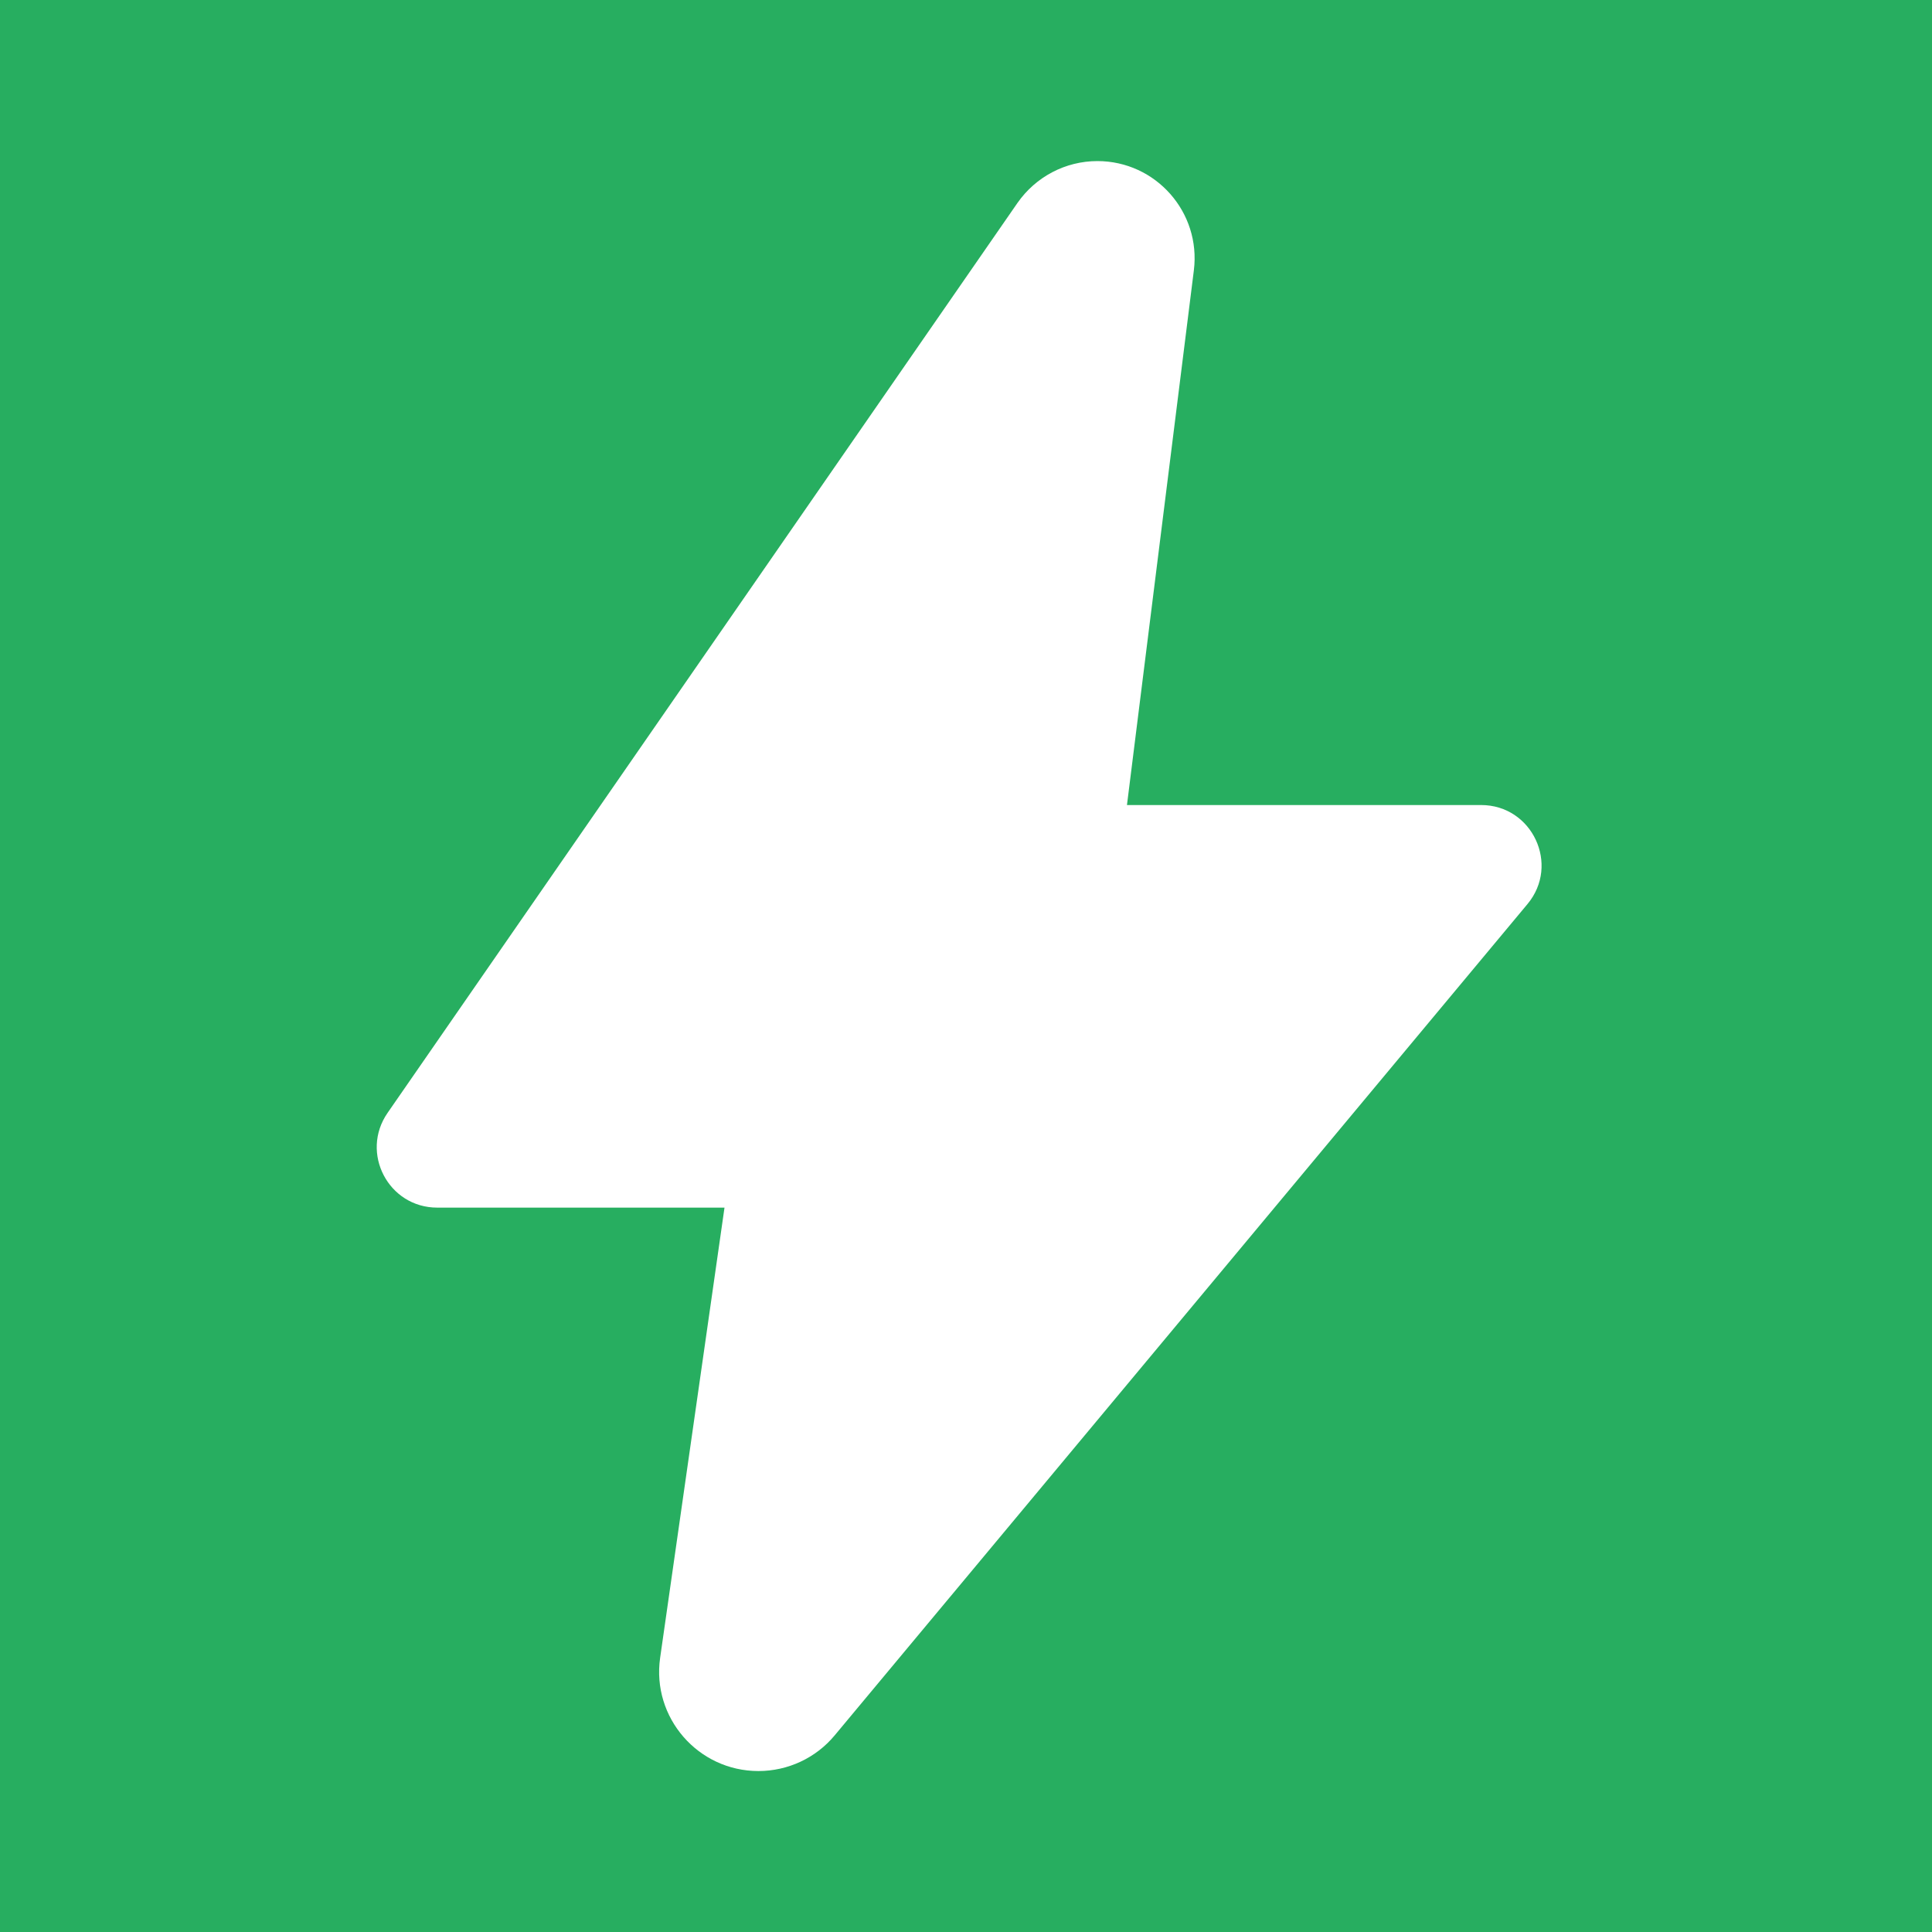 <svg width="16" height="16" viewBox="0 0 16 16" fill="none" xmlns="http://www.w3.org/2000/svg">
<rect width="16" height="16" fill="#27AE60"/>
<path d="M6.281 14.667C5.781 14.667 5.396 14.224 5.467 13.729L6 10.001H3.621C3.217 10.001 2.98 9.548 3.21 9.216L8.426 1.681C8.577 1.464 8.824 1.334 9.088 1.334C9.572 1.334 9.947 1.758 9.887 2.239L9.333 6.667H12.266C12.69 6.667 12.921 7.162 12.65 7.487L6.913 14.371C6.757 14.559 6.525 14.667 6.281 14.667Z" fill="white"/>
</svg>
